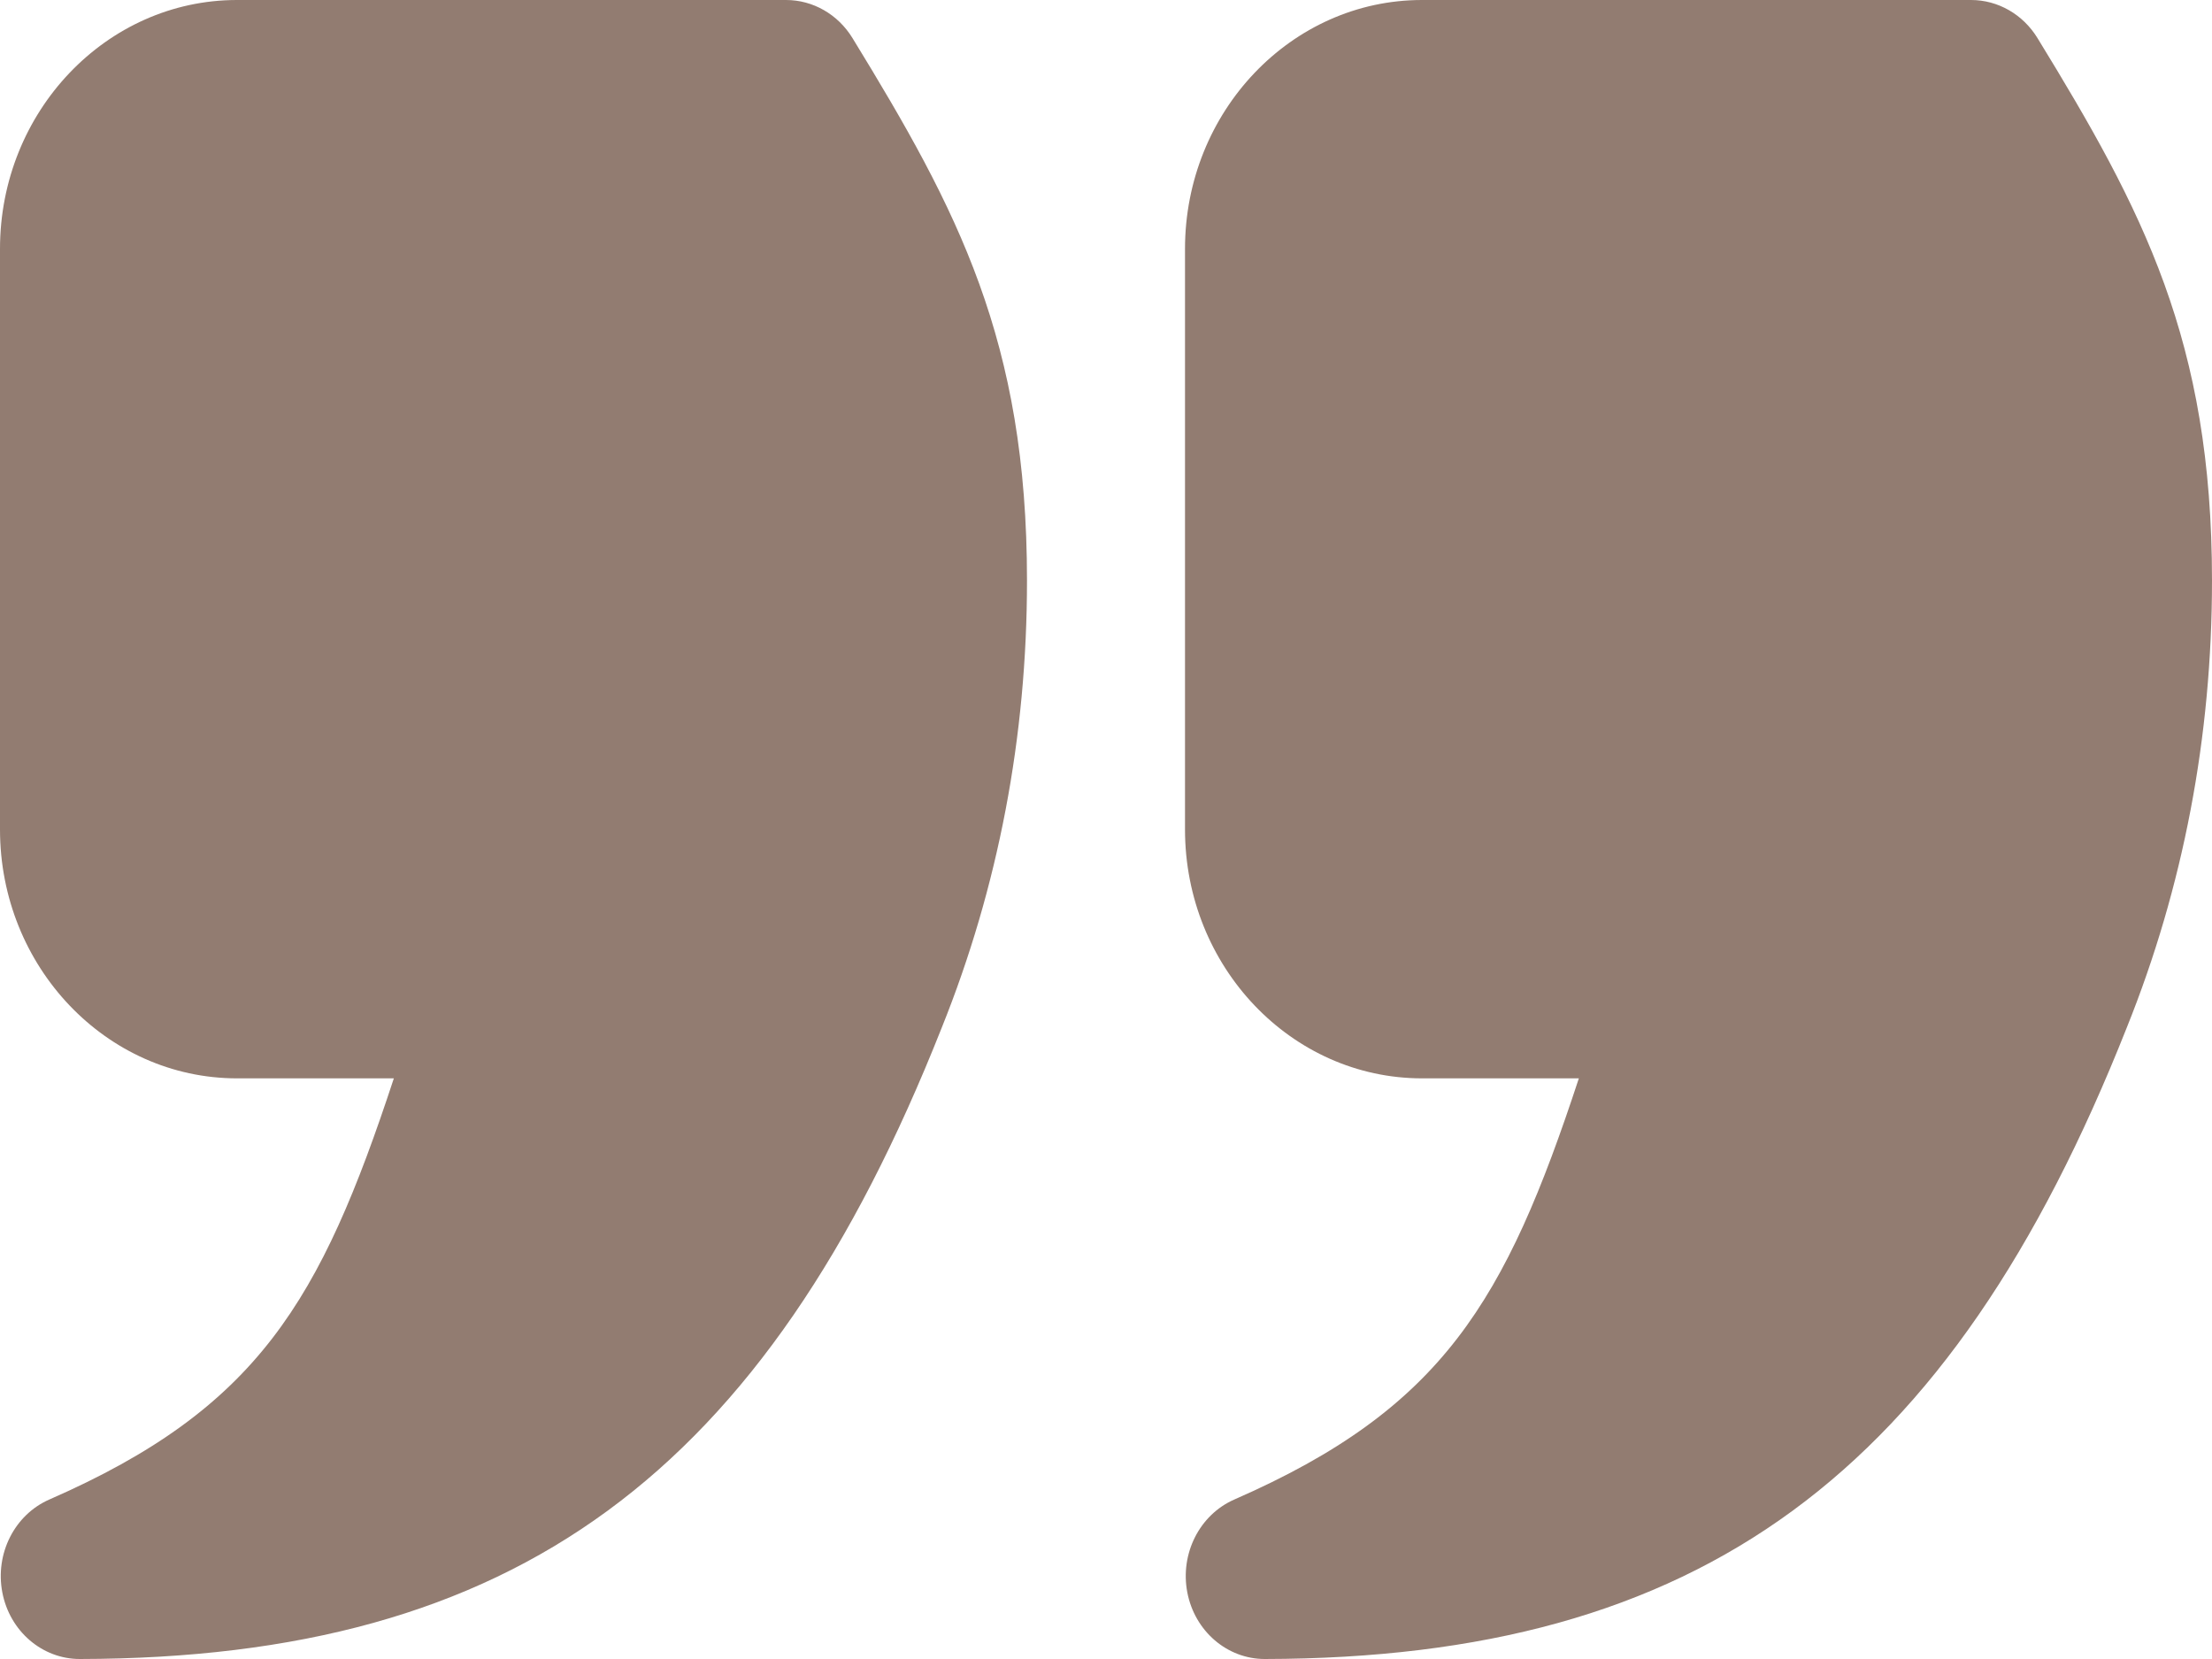 <svg xmlns="http://www.w3.org/2000/svg" width="120" height="90" viewBox="0 0 120 90" fill="none"><path d="M110.533 2.066C109.746 0.778 108.386 0 106.929 0H77.143C70.053 0 64.286 6.056 64.286 13.5V45C64.286 52.444 70.053 58.5 77.143 58.5H85.652C81.672 70.603 78.273 76.399 66.964 81.347C65.077 82.173 64.009 84.282 64.411 86.387C64.813 88.488 66.571 90 68.613 90H68.622C92.214 89.956 105.766 80.024 115.376 55.749C118.443 48.124 120 39.964 120 31.5C120 18.483 116.25 11.395 110.533 2.066ZM42.644 0H12.857C5.767 0 0 6.056 0 13.5V45C0 52.444 5.767 58.5 12.857 58.5H21.366C17.386 70.603 13.987 76.399 2.679 81.347C0.791 82.173 -0.276 84.282 0.126 86.387C0.527 88.488 2.285 90 4.328 90H4.336C27.929 89.956 41.481 80.024 51.09 55.749C54.157 48.124 55.714 39.964 55.714 31.5C55.714 18.483 51.964 11.395 46.247 2.066C45.46 0.778 44.1 0 42.644 0Z" fill="#927C71"></path></svg>